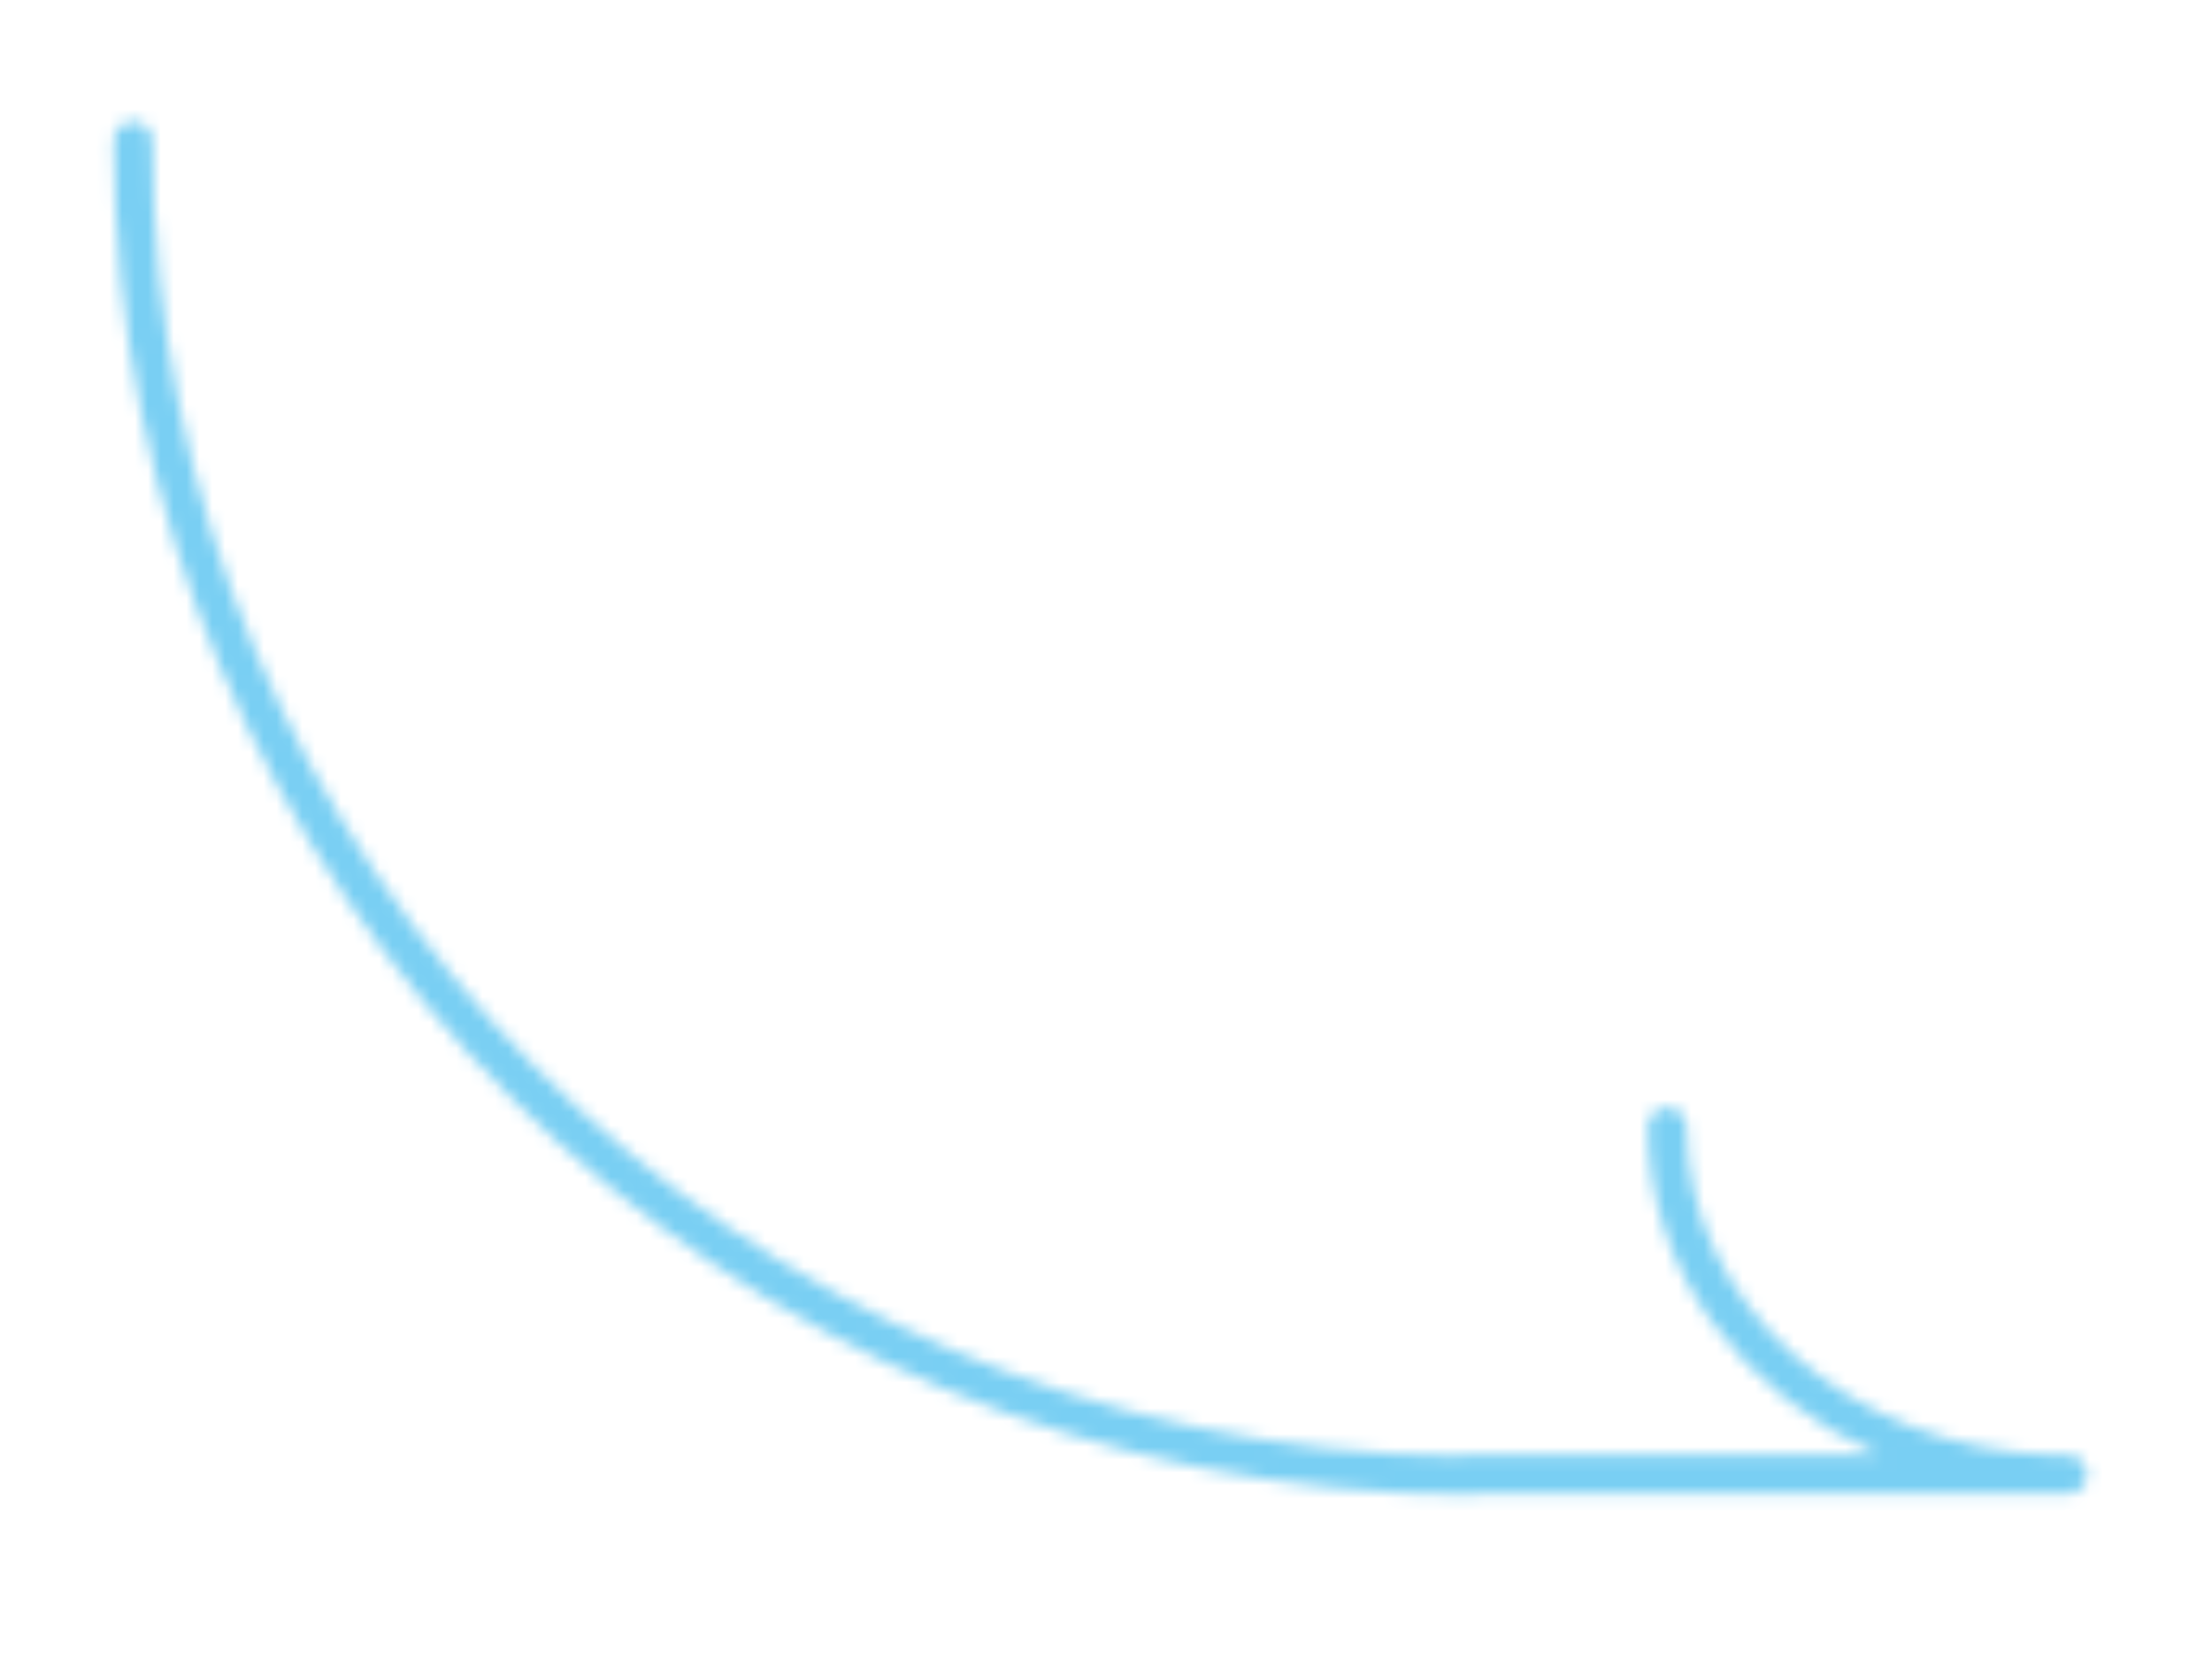<svg xmlns="http://www.w3.org/2000/svg" width="172" height="129" viewBox="0 0 172 129" fill="none"><mask id="mask0_397_16164" style="mask-type:alpha" maskUnits="userSpaceOnUse" x="8" y="9" width="155" height="108"><path fill-rule="evenodd" clip-rule="evenodd" d="M10.353 9.454C9.525 9.454 8.853 10.125 8.853 10.954C8.853 69.098 56.137 116.224 114.457 116.224C114.623 116.224 114.782 116.197 114.931 116.147L159.715 116.147C160.072 116.157 160.43 116.162 160.789 116.162C161.617 116.162 162.289 115.491 162.289 114.662C162.289 113.898 161.717 113.267 160.979 113.174C160.886 113.156 160.791 113.147 160.693 113.147L159.751 113.147C143.669 112.673 131.146 101.244 131.146 87.62C131.146 86.791 130.474 86.12 129.646 86.12C128.817 86.12 128.146 86.791 128.146 87.62C128.146 98.896 135.548 108.49 146.181 113.147L113.849 113.147C113.689 113.147 113.535 113.172 113.391 113.218C57.21 112.648 11.853 67.077 11.853 10.954C11.853 10.125 11.181 9.454 10.353 9.454Z" fill="#79CFF3"></path></mask><g mask="url(#mask0_397_16164)"><circle cx="98.993" cy="98.993" r="98.993" transform="matrix(1 0 0 -1 -28.742 183.725)" fill="#79CFF3"></circle></g></svg>